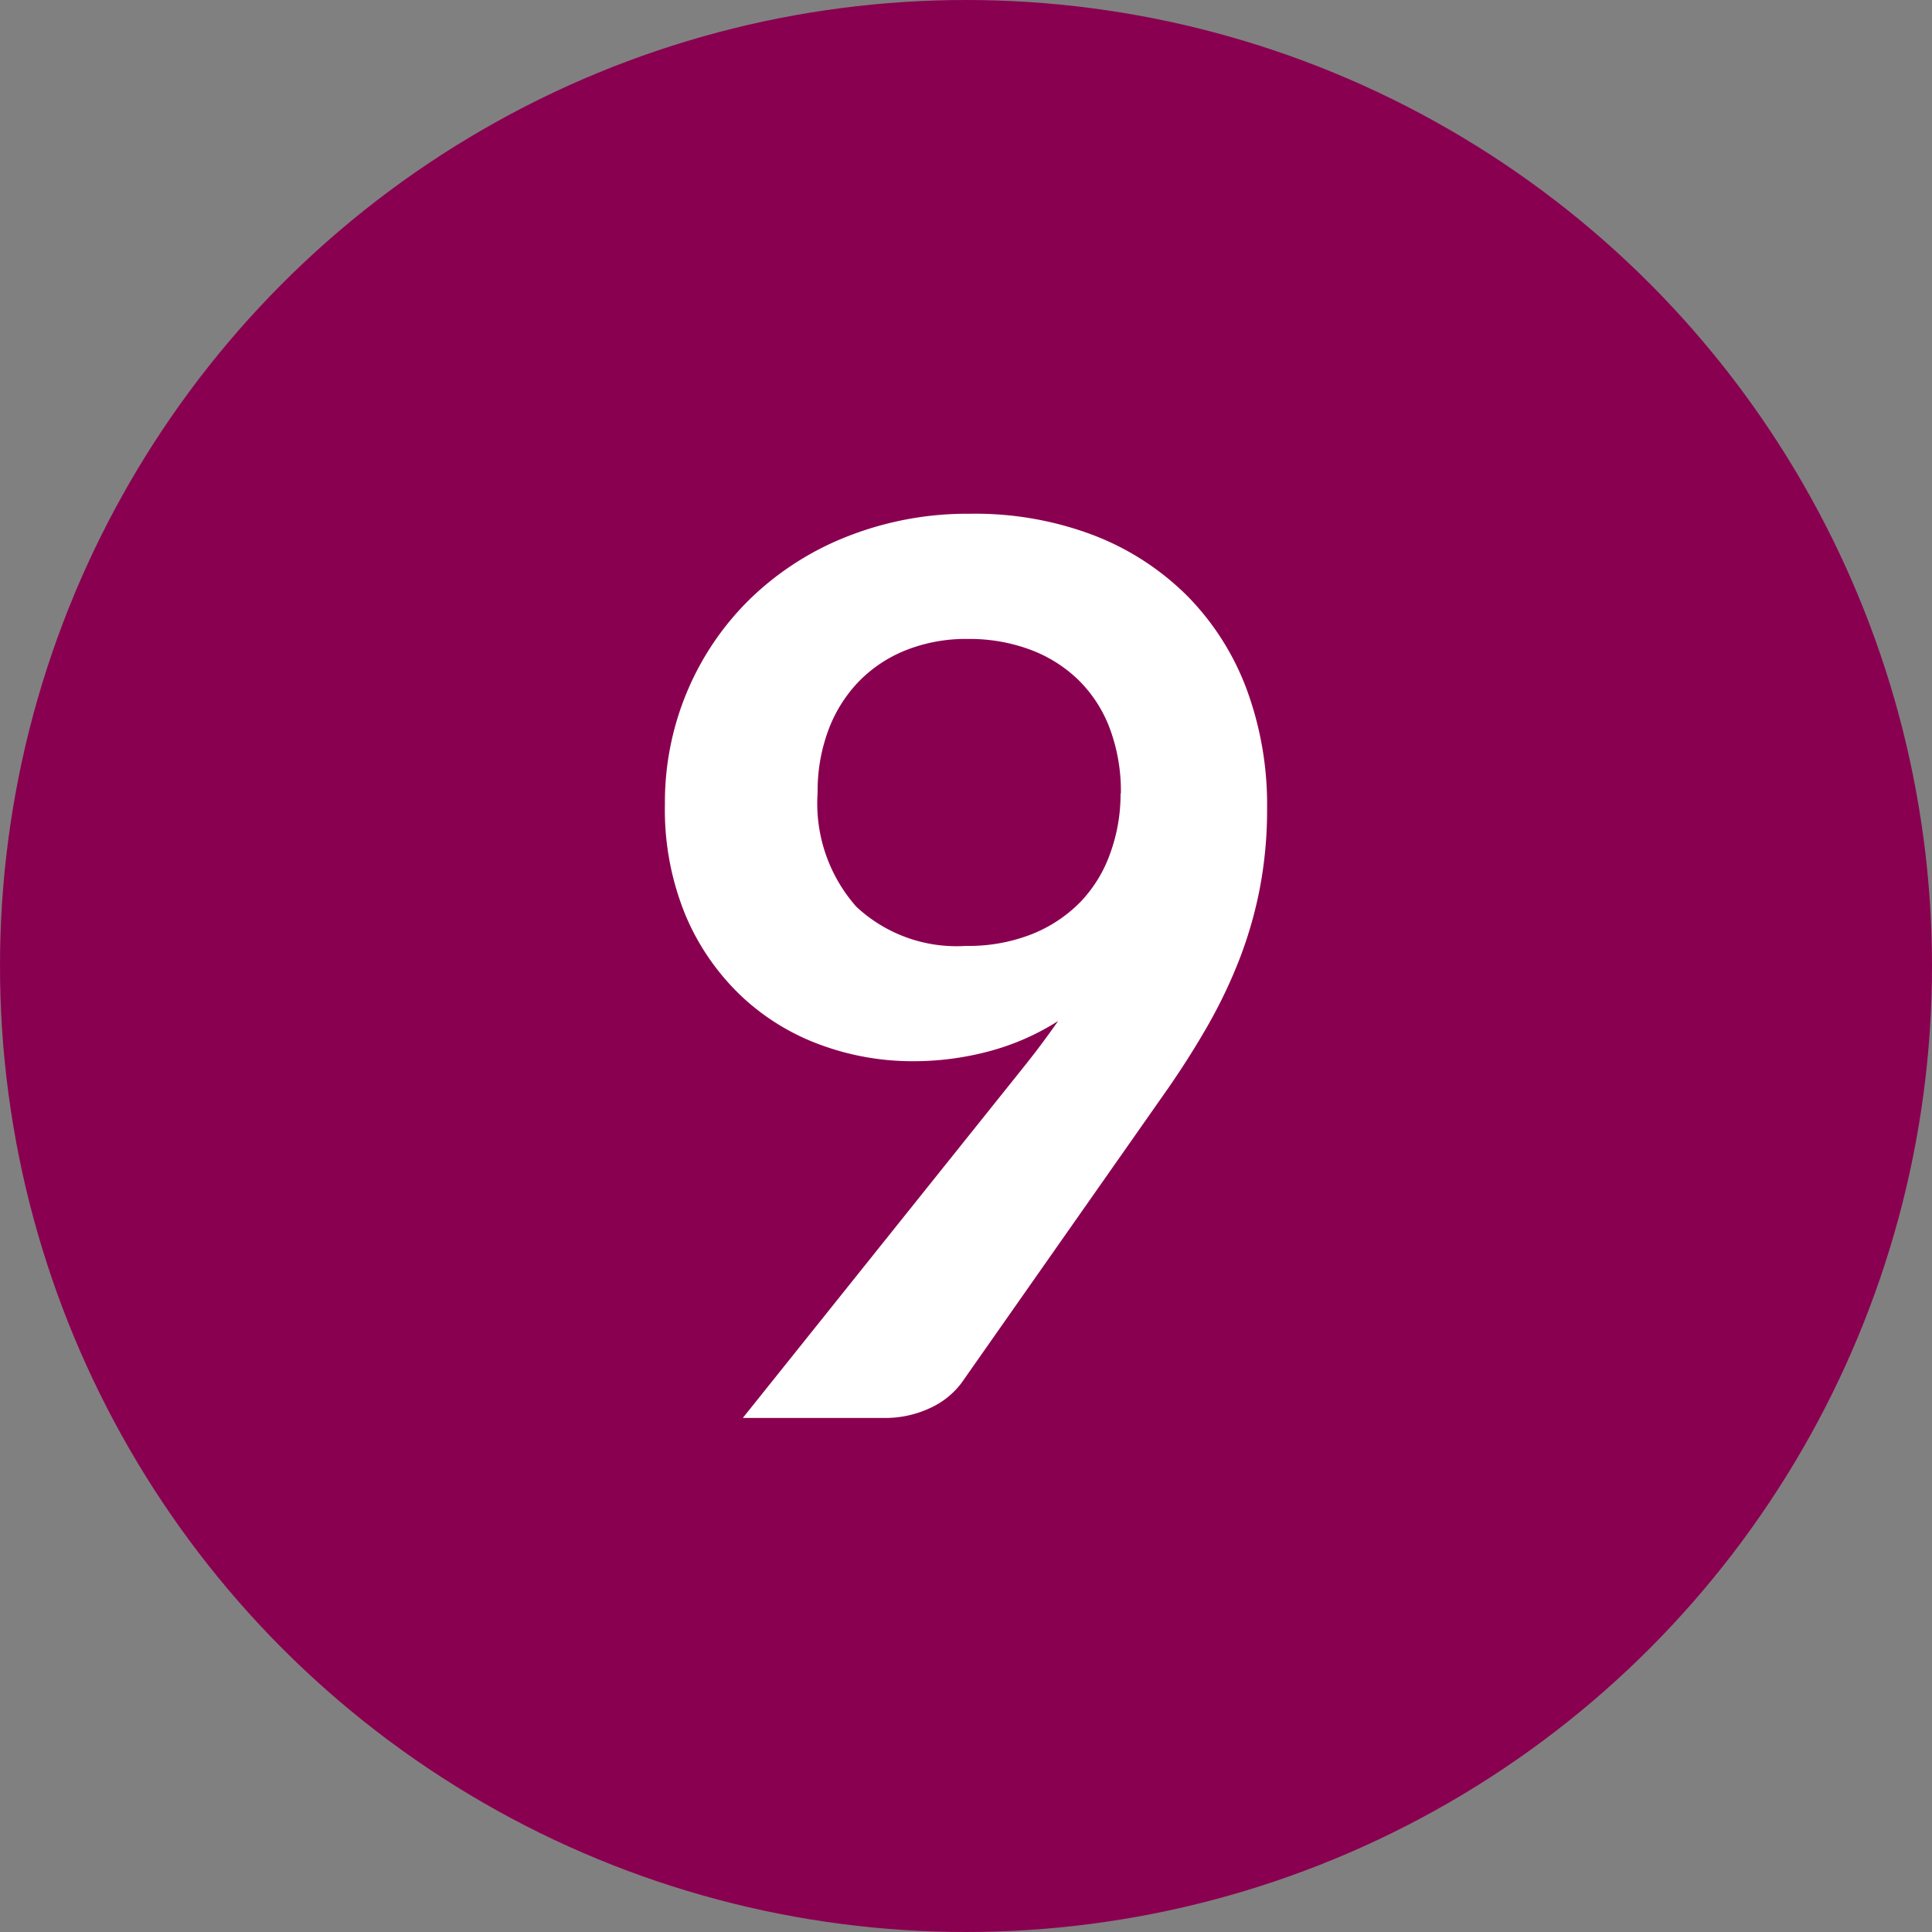 <svg xmlns="http://www.w3.org/2000/svg" width="25" height="25" viewBox="0 0 25 25">
  <rect x="0" y="0" width="25" height="25" fill="#808080" stroke="none"/>
  <g id="_9" data-name="9" transform="translate(-249 -4587)">
    <circle id="Ellipse_17" data-name="Ellipse 17" cx="12.5" cy="12.5" r="12.5" transform="translate(249 4587)" fill="#8a0050"/>
    <path id="Path_269" data-name="Path 269" d="M4.24-4.616a3.438,3.438,0,0,1-1.176-.208,2.986,2.986,0,0,1-1.028-.628,3.1,3.1,0,0,1-.724-1.04A3.59,3.59,0,0,1,1.04-7.944,3.694,3.694,0,0,1,1.328-9.4a3.657,3.657,0,0,1,.808-1.192A3.79,3.79,0,0,1,3.384-11.4a4.231,4.231,0,0,1,1.608-.3,4.309,4.309,0,0,1,1.6.28,3.48,3.48,0,0,1,1.208.784,3.417,3.417,0,0,1,.768,1.208A4.306,4.306,0,0,1,8.832-7.88,5.392,5.392,0,0,1,8.74-6.864a5.329,5.329,0,0,1-.264.924,6.4,6.4,0,0,1-.412.864q-.24.42-.536.844L4.88-.456a1.049,1.049,0,0,1-.4.324A1.367,1.367,0,0,1,3.864,0H2.048L5.64-4.488q.136-.168.256-.328t.232-.32a3.191,3.191,0,0,1-.88.388A3.785,3.785,0,0,1,4.24-4.616Zm2.7-3.464a2.324,2.324,0,0,0-.144-.844,1.731,1.731,0,0,0-.408-.628,1.79,1.79,0,0,0-.628-.392,2.257,2.257,0,0,0-.8-.136,2.107,2.107,0,0,0-.808.148,1.758,1.758,0,0,0-.612.412,1.82,1.82,0,0,0-.388.628,2.257,2.257,0,0,0-.136.8,2.018,2.018,0,0,0,.5,1.476,1.9,1.9,0,0,0,1.42.508,2.238,2.238,0,0,0,.852-.152,1.821,1.821,0,0,0,.628-.416A1.75,1.75,0,0,0,6.8-7.3,2.237,2.237,0,0,0,6.936-8.08Z" transform="translate(256.564 4605.348)" fill="#fff"/>
  </g>
</svg>
